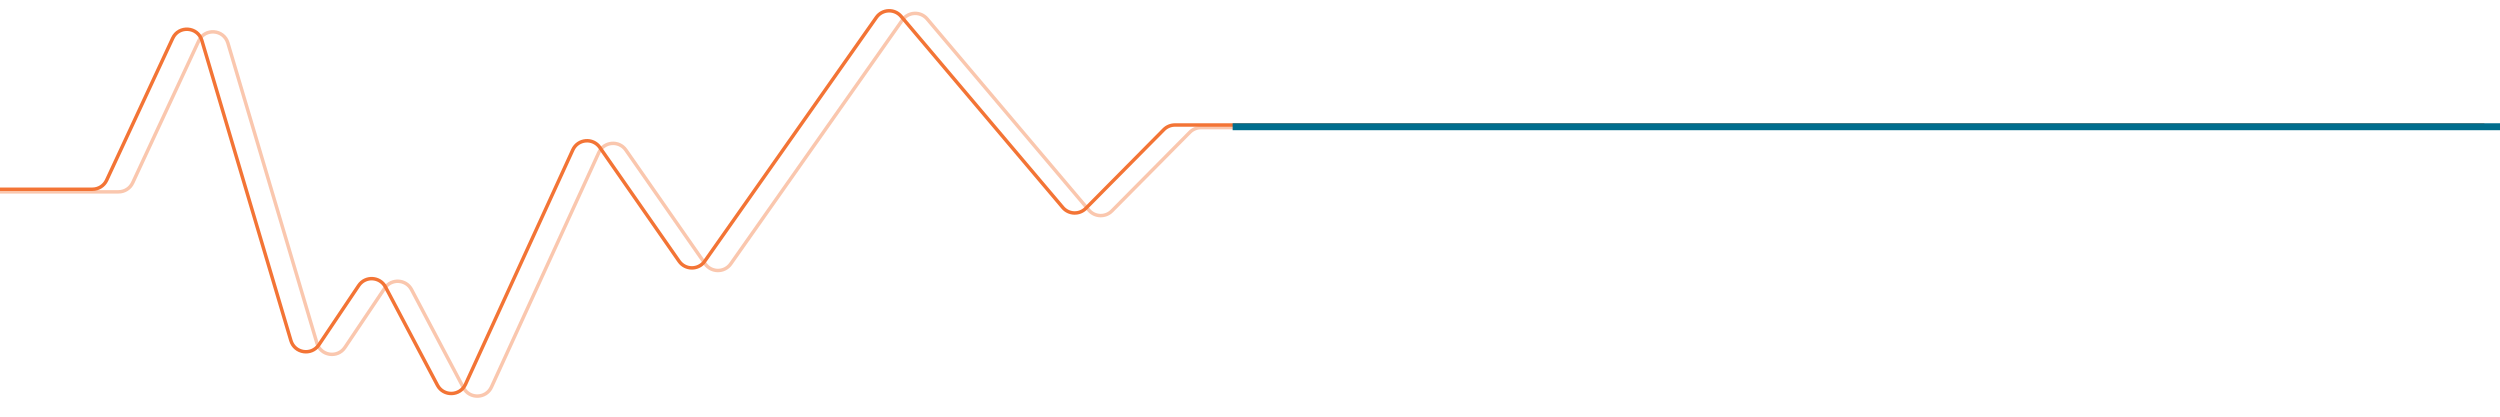 <svg width="1440" height="240" viewBox="0 0 1440 240" fill="none" xmlns="http://www.w3.org/2000/svg">
<path opacity="0.4" d="M-0.5 110.5H68.262C71.762 110.5 74.944 108.471 76.421 105.298L114.472 23.544C117.969 16.031 128.903 16.837 131.26 24.782L182.563 197.676C184.728 204.975 194.414 206.455 198.661 200.136L221.61 165.986C225.405 160.338 233.853 160.782 237.035 166.797L266.962 223.362C270.452 229.959 279.993 229.686 283.1 222.9L344.94 87.829C347.84 81.495 356.526 80.715 360.508 86.431L406.154 151.955C409.725 157.081 417.302 157.099 420.898 151.992L519.793 11.526C523.186 6.707 530.218 6.395 534.024 10.895L627.153 120.996C630.564 125.029 636.699 125.271 640.418 121.519L685.359 76.165C687.049 74.46 689.351 73.5 691.752 73.5H1446" stroke="#F37435" stroke-width="2"/>
<path d="M-2 109H53.262C56.762 109 59.944 106.971 61.421 103.798L99.472 22.044C102.969 14.531 113.903 15.337 116.26 23.282L167.563 196.176C169.728 203.475 179.414 204.955 183.661 198.636L206.61 164.486C210.405 158.838 218.853 159.282 222.035 165.297L251.962 221.862C255.452 228.459 264.993 228.186 268.1 221.4L329.94 86.329C332.84 79.995 341.526 79.215 345.508 84.931L391.154 150.455C394.725 155.581 402.302 155.599 405.898 150.492L504.793 10.026C508.186 5.207 515.218 4.895 519.024 9.395L612.153 119.496C615.564 123.529 621.699 123.771 625.418 120.019L670.359 74.665C672.049 72.96 674.351 72 676.752 72H1431" stroke="#F37435" stroke-width="2"/>
<path d="M710 73L1440 73" stroke="#006D8D" stroke-width="4"/>
</svg>
